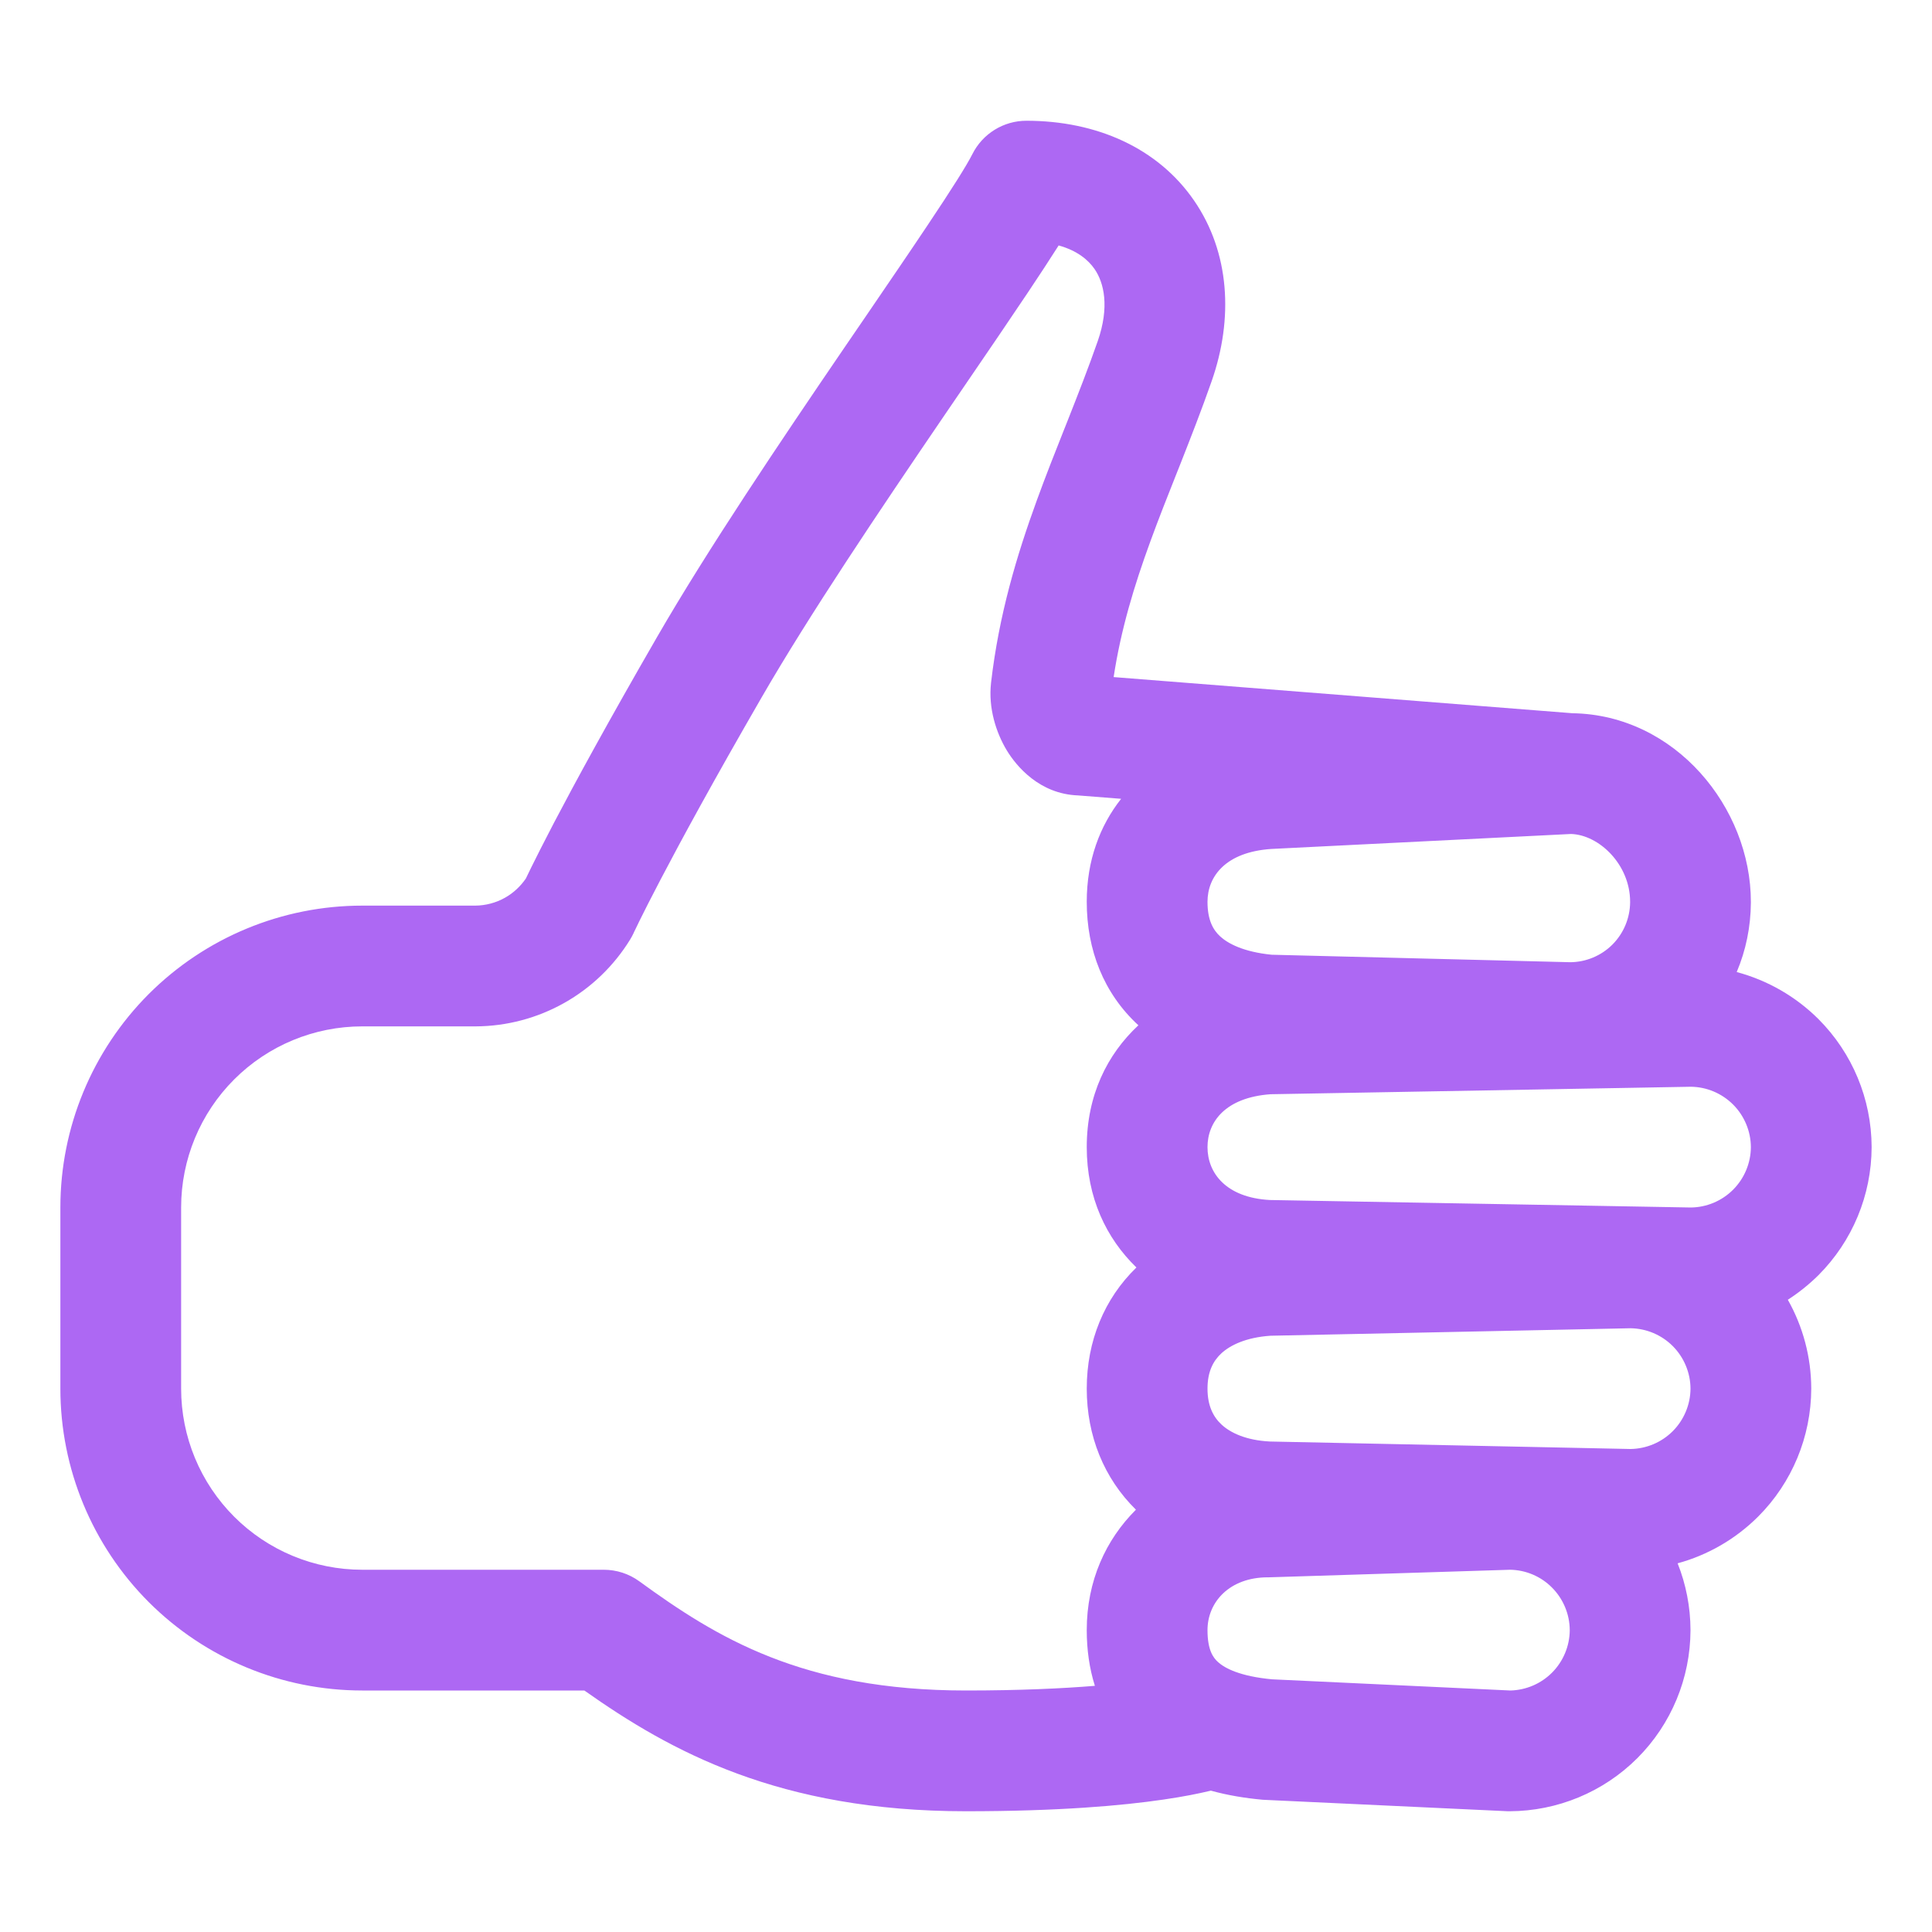 <?xml version="1.0" encoding="UTF-8"?>
<svg xmlns="http://www.w3.org/2000/svg" width="24" height="24" viewBox="0 0 24 24" fill="none">
  <path fill-rule="evenodd" clip-rule="evenodd" d="M12.75 1.5C12.466 1.5 12.206 1.661 12.079 1.915C12.011 2.051 11.823 2.349 11.524 2.796C11.306 3.123 11.044 3.506 10.759 3.924C10.668 4.057 10.574 4.195 10.478 4.335C9.695 5.483 8.789 6.828 8.163 7.912C7.549 8.975 7.138 9.732 6.879 10.226C6.75 10.473 6.659 10.655 6.599 10.776C6.569 10.837 6.547 10.882 6.532 10.914C6.465 11.011 6.377 11.094 6.273 11.152C6.161 11.215 6.033 11.249 5.904 11.25H4.5C3.505 11.25 2.552 11.645 1.848 12.348C1.145 13.052 0.75 14.005 0.75 15V17.25C0.75 18.245 1.145 19.198 1.848 19.902C2.552 20.605 3.505 21 4.5 21H7.259C8.329 21.756 9.681 22.5 12 22.5C13.155 22.5 13.942 22.43 14.452 22.355C14.708 22.318 14.895 22.279 15.025 22.248C15.028 22.247 15.031 22.246 15.034 22.246L15.041 22.244C15.248 22.301 15.464 22.337 15.684 22.357L15.7 22.358L18.733 22.5L18.752 22.5C19.348 22.498 19.919 22.261 20.34 21.84C20.761 21.419 20.998 20.848 21 20.252L21 20.25L21 20.248C20.999 19.962 20.944 19.681 20.84 19.42C21.215 19.318 21.56 19.119 21.84 18.84C22.261 18.419 22.498 17.848 22.5 17.252L22.5 17.25L22.5 17.248C22.499 16.858 22.397 16.479 22.209 16.146C22.345 16.058 22.473 15.956 22.59 15.84C23.011 15.418 23.248 14.848 23.25 14.252L23.25 14.25L23.25 14.248C23.248 13.652 23.011 13.082 22.59 12.66C22.306 12.377 21.955 12.177 21.574 12.075C21.688 11.806 21.748 11.514 21.75 11.215L21.75 11.213V11.203C21.75 10.033 20.812 8.879 19.533 8.86L13.834 8.411C13.924 7.821 14.088 7.279 14.29 6.726C14.393 6.444 14.503 6.166 14.619 5.874C14.633 5.838 14.647 5.802 14.662 5.766C14.791 5.438 14.926 5.094 15.052 4.734C15.324 3.956 15.277 3.136 14.833 2.491C14.384 1.839 13.623 1.5 12.75 1.5ZM14.117 15.745C13.742 15.382 13.5 14.877 13.5 14.25C13.5 13.606 13.754 13.097 14.142 12.736L14.14 12.735C13.71 12.339 13.5 11.8 13.5 11.203C13.5 10.687 13.663 10.258 13.927 9.923L13.391 9.881C12.912 9.863 12.626 9.518 12.507 9.322C12.373 9.1 12.276 8.795 12.311 8.485L12.311 8.483C12.409 7.636 12.631 6.898 12.881 6.212C12.991 5.91 13.109 5.611 13.224 5.322L13.227 5.315C13.24 5.281 13.253 5.247 13.267 5.214C13.396 4.887 13.521 4.568 13.636 4.239C13.785 3.812 13.715 3.513 13.597 3.342C13.52 3.23 13.382 3.113 13.151 3.049C13.04 3.224 12.91 3.422 12.771 3.63C12.548 3.964 12.281 4.355 11.994 4.775C11.903 4.908 11.811 5.043 11.717 5.181C10.93 6.336 10.055 7.635 9.462 8.662C8.857 9.709 8.456 10.448 8.208 10.922C8.084 11.159 7.998 11.329 7.944 11.439C7.917 11.494 7.898 11.534 7.886 11.559C7.883 11.564 7.881 11.569 7.879 11.573C7.878 11.575 7.877 11.578 7.876 11.579C7.875 11.582 7.874 11.584 7.873 11.586L7.871 11.591C7.858 11.618 7.844 11.645 7.828 11.671C7.626 11.999 7.345 12.27 7.009 12.459C6.673 12.648 6.295 12.748 5.91 12.75L5.906 12.75H4.5C3.903 12.75 3.331 12.987 2.909 13.409C2.487 13.831 2.25 14.403 2.25 15V17.25C2.25 17.847 2.487 18.419 2.909 18.841C3.331 19.263 3.903 19.5 4.5 19.5H7.5C7.659 19.5 7.813 19.55 7.941 19.643C8.9 20.341 9.966 21 12 21C12.669 21 13.196 20.975 13.601 20.942C13.532 20.723 13.5 20.49 13.5 20.25C13.5 19.639 13.737 19.126 14.111 18.754C13.714 18.364 13.5 17.837 13.5 17.25C13.5 16.66 13.717 16.133 14.117 15.745ZM19.515 10.36L15.793 10.546C15.224 10.584 15 10.888 15 11.203C15 11.431 15.071 11.553 15.157 11.632C15.256 11.723 15.45 11.825 15.796 11.86L19.508 11.953C19.703 11.951 19.89 11.873 20.029 11.735C20.169 11.595 20.248 11.406 20.25 11.209V11.203C20.25 10.739 19.864 10.37 19.515 10.36ZM15.782 13.593L21.004 13.5C21.201 13.502 21.39 13.582 21.529 13.721C21.669 13.861 21.749 14.052 21.75 14.25C21.749 14.448 21.669 14.639 21.529 14.779C21.39 14.918 21.201 14.998 21.004 15L15.775 14.907C15.233 14.878 15 14.574 15 14.25C15 13.936 15.222 13.634 15.782 13.593ZM18.759 19.5L15.762 19.594H15.75C15.274 19.594 15 19.901 15 20.25C15 20.495 15.069 20.592 15.132 20.648C15.216 20.724 15.406 20.824 15.801 20.861L18.763 21C18.957 20.995 19.142 20.916 19.279 20.779C19.419 20.639 19.499 20.448 19.5 20.25C19.499 20.052 19.419 19.861 19.279 19.721C19.141 19.582 18.954 19.503 18.759 19.5ZM15.782 16.593L20.255 16.5C20.452 16.503 20.64 16.582 20.779 16.721C20.919 16.861 20.999 17.052 21 17.25C20.999 17.448 20.919 17.639 20.779 17.779C20.64 17.918 20.452 17.997 20.255 18L15.775 17.907C15.476 17.892 15.283 17.797 15.175 17.697C15.074 17.604 15 17.466 15 17.25C15 17.036 15.073 16.903 15.173 16.811C15.282 16.711 15.477 16.614 15.782 16.593Z" fill="#AD68F3"></path>
</svg>
